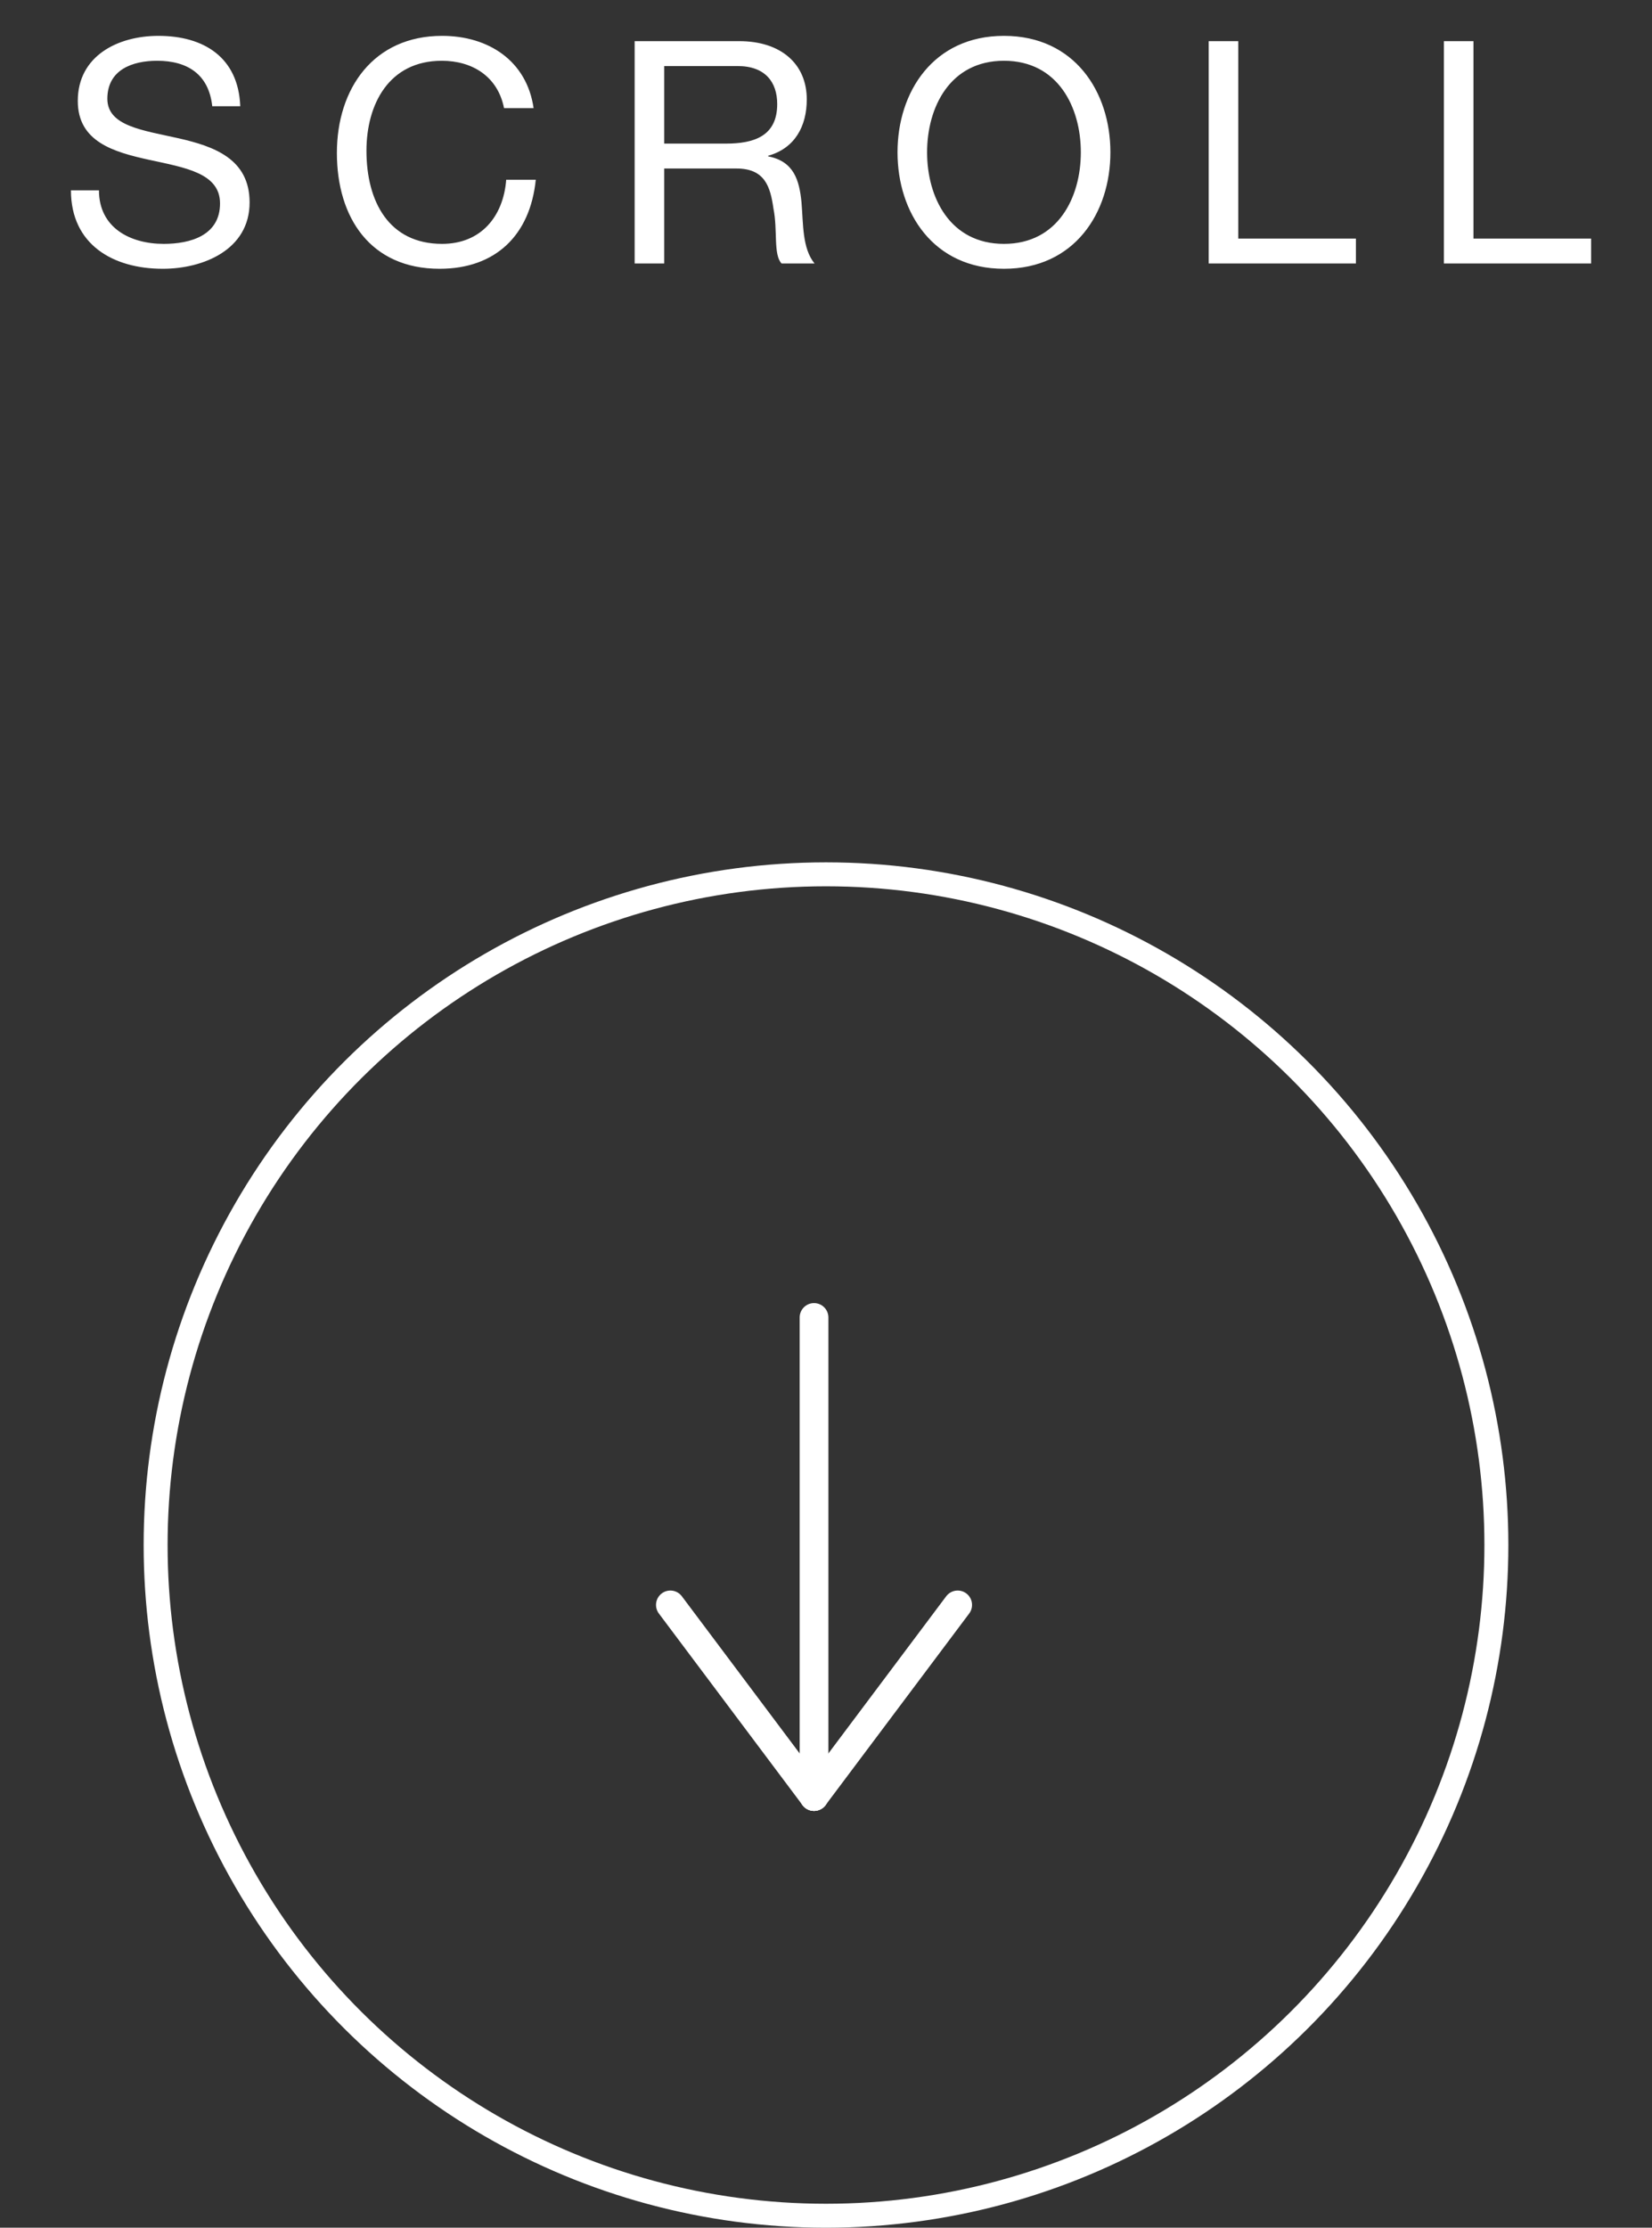 <svg width="69" height="93" viewBox="0 0 69 93" fill="none" xmlns="http://www.w3.org/2000/svg">
<rect x="0" y="0" width="69" height="93" fill="#333333" stroke="none"/>
<path d="M10.035 4.435H8.865C8.722 3.109 7.838 2.537 6.564 2.537C5.524 2.537 4.484 2.914 4.484 4.123C4.484 5.267 5.966 5.436 7.461 5.774C8.943 6.112 10.425 6.632 10.425 8.452C10.425 10.428 8.488 11.221 6.798 11.221C4.718 11.221 2.963 10.207 2.963 7.945H4.133C4.133 9.505 5.433 10.181 6.837 10.181C7.955 10.181 9.19 9.83 9.19 8.491C9.19 7.217 7.708 6.996 6.226 6.671C4.744 6.346 3.249 5.917 3.249 4.214C3.249 2.329 4.926 1.497 6.616 1.497C8.514 1.497 9.957 2.394 10.035 4.435ZM22.287 4.513H21.052C20.792 3.2 19.739 2.537 18.452 2.537C16.242 2.537 15.306 4.357 15.306 6.294C15.306 8.413 16.242 10.181 18.465 10.181C20.09 10.181 21.026 9.037 21.143 7.503H22.378C22.144 9.817 20.701 11.221 18.361 11.221C15.475 11.221 14.071 9.089 14.071 6.385C14.071 3.694 15.605 1.497 18.465 1.497C20.402 1.497 22.001 2.537 22.287 4.513ZM27.743 5.995H30.317C31.474 5.995 32.462 5.696 32.462 4.344C32.462 3.434 31.968 2.758 30.811 2.758H27.743V5.995ZM26.508 11V1.718H30.876C32.618 1.718 33.697 2.667 33.697 4.149C33.697 5.267 33.203 6.19 32.085 6.502V6.528C33.164 6.736 33.385 7.529 33.476 8.439C33.554 9.349 33.502 10.363 34.022 11H32.644C32.293 10.623 32.488 9.622 32.306 8.712C32.176 7.802 31.955 7.035 30.759 7.035H27.743V11H26.508ZM37.487 6.359C37.487 3.837 38.982 1.497 41.933 1.497C44.884 1.497 46.379 3.837 46.379 6.359C46.379 8.881 44.884 11.221 41.933 11.221C38.982 11.221 37.487 8.881 37.487 6.359ZM38.722 6.359C38.722 8.231 39.671 10.181 41.933 10.181C44.195 10.181 45.144 8.231 45.144 6.359C45.144 4.487 44.195 2.537 41.933 2.537C39.671 2.537 38.722 4.487 38.722 6.359ZM50.484 11V1.718H51.719V9.96H56.633V11H50.484ZM60.308 11V1.718H61.543V9.96H66.457V11H60.308Z" fill="white"/>
<circle cx="34.5" cy="64.5" r="28" transform="rotate(90 34.5 64.5)" stroke="white"/>
<path d="M34 75L34 55" stroke="white" stroke-width="1.2" stroke-linecap="round"/>
<path d="M34 75L40 67" stroke="white" stroke-width="1.2" stroke-linecap="round"/>
<path d="M34 75L28 67" stroke="white" stroke-width="1.2" stroke-linecap="round"/>
</svg>
